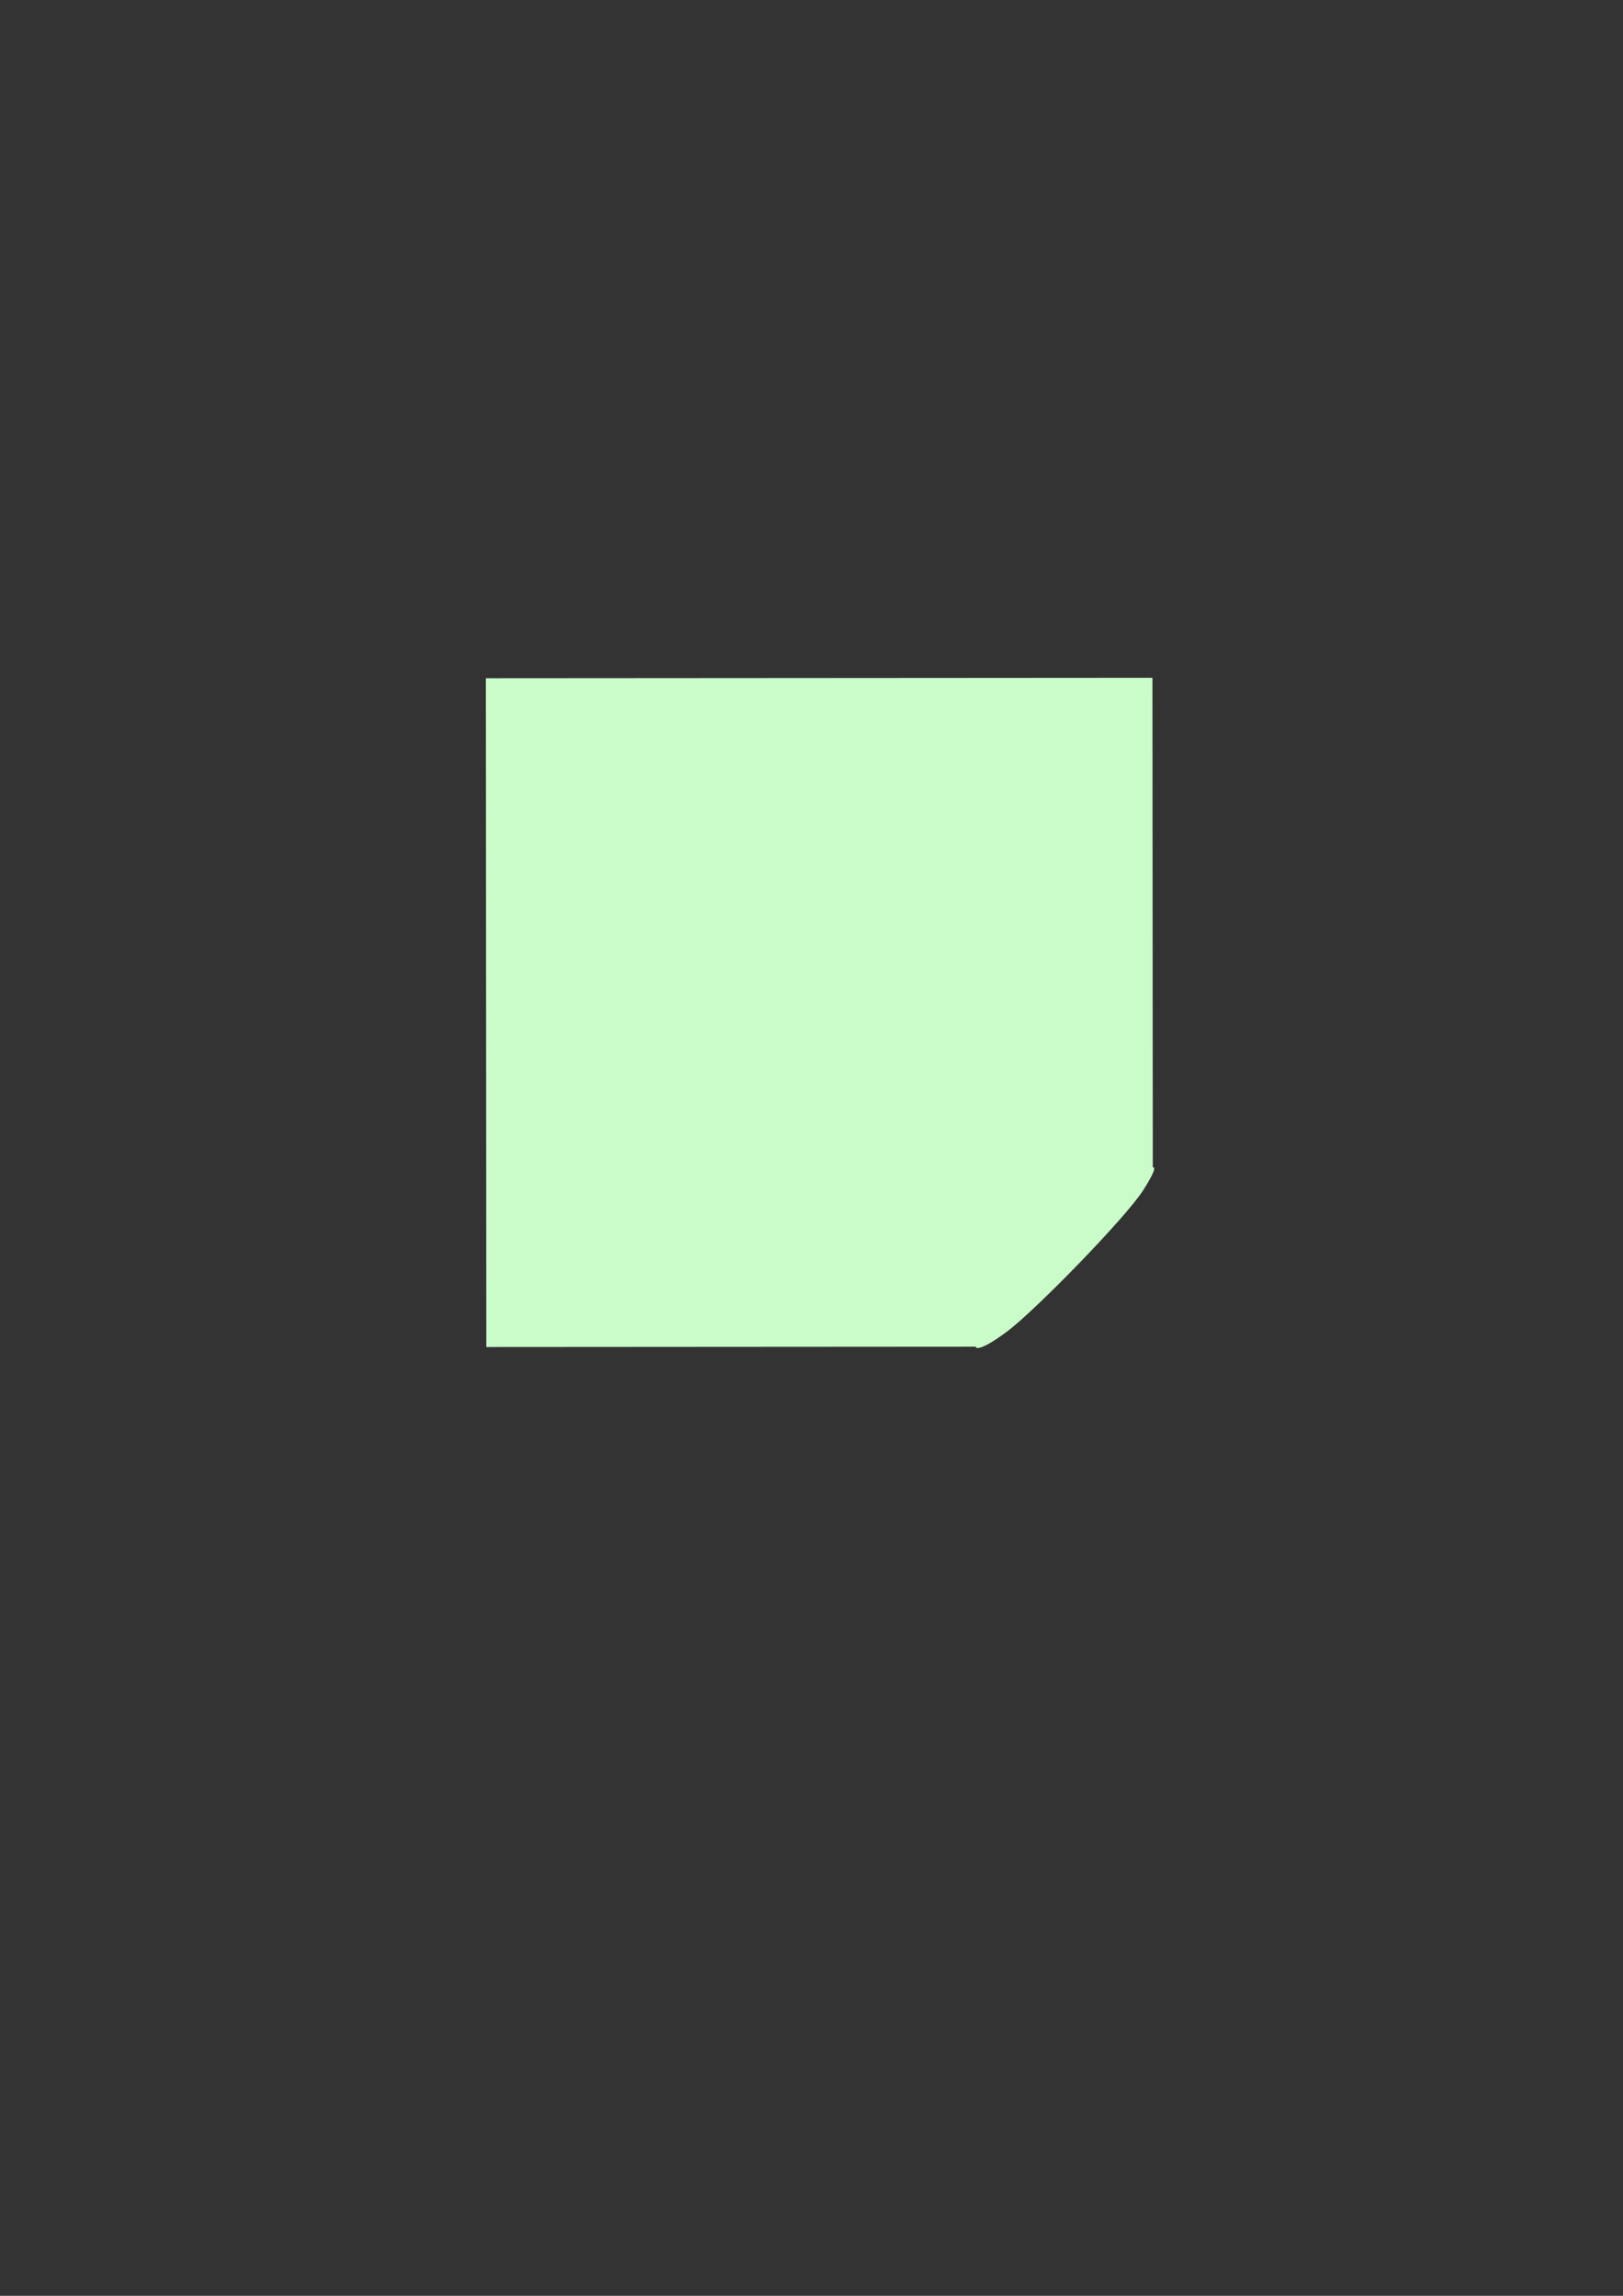 <?xml version="1.0"?><svg width="793.701" height="1122.52" xmlns="http://www.w3.org/2000/svg">
 <rect width="100%" height="100%" fill="#333333" stroke="none"/>
 <title>Light blue</title>

 <g>
  <title>Layer 1</title>
  <g id="layer1">
   <g id="g3949">
    <path fill="#c9fcc9" fill-rule="evenodd" id="path2742" d="m563.747,572.746l-0.157,-241.345l-326.018,0.212l0.213,327.003l241.474,-0.157l84.489,-85.712z"/>
    <path fill="#c9fcc9" fill-rule="evenodd" stroke="#000000" stroke-width="0" stroke-miterlimit="4" d="m477.137,658.855c0,0 1.742,2.12 15.276,-8.072c13.534,-10.192 57.704,-55.375 66.321,-68.949c8.617,-13.574 4.117,-10.766 4.117,-10.766c0,0 -4.072,2.882 -8.638,4.958c-4.397,1.999 -8.505,3.104 -14.514,4.221c-5.814,1.081 -19.449,1.167 -26.28,1.534c-6.831,0.367 -24.487,-0.712 -24.487,-0.712c0,0 3.037,40.183 2.004,48.097c-1.033,7.915 -0.668,11.012 -3.053,15c-2.386,3.988 -5.137,8.182 -7.355,10.604c-2.219,2.422 -3.389,4.085 -3.389,4.085z" id="path2744"/>
    <path fill="#c9fcc9" fill-rule="evenodd" stroke="#000000" stroke-width="0" stroke-miterlimit="4" d="m477.541,658.85c0,0 1.742,2.121 15.276,-8.072c13.535,-10.192 57.704,-55.374 66.321,-68.948c8.617,-13.574 4.117,-10.767 4.117,-10.767c0,0 -6.2,8.24 -9.578,10.833c-3.378,2.594 -7.271,4.707 -12.467,6.218c-5.195,1.512 -15.191,1.925 -22.023,2.291c-6.831,0.367 -23.465,0.085 -23.465,0.085c0,0 2.114,30.893 1.081,38.807c-1.033,7.915 -1.694,9.811 -4.08,13.799c-2.385,3.988 -9.574,9.247 -11.793,11.669c-2.218,2.422 -3.389,4.085 -3.389,4.085l0,0z" id="path2746"/>
    <path fill="#c9fcc9" fill-rule="evenodd" stroke="#000000" stroke-width="0" stroke-miterlimit="4" d="m477.417,658.731c0,0 1.741,2.12 15.276,-8.072c13.534,-10.192 57.704,-55.375 66.321,-68.949c8.616,-13.574 4.116,-10.766 4.116,-10.766c0,0 -6.2,8.24 -9.578,10.833c-3.378,2.593 -7.271,4.706 -12.466,6.218c-5.196,1.512 -15.192,1.924 -22.023,2.291c-6.831,0.366 -23.466,0.084 -23.466,0.084c0,0 2.115,30.893 1.081,38.808c-1.033,7.914 -1.694,9.811 -4.079,13.799c-2.386,3.987 -9.574,9.246 -11.793,11.669c-2.219,2.422 -3.389,4.085 -3.389,4.085l0,0z" id="path2748"/>
   </g>
  </g>
 </g>
</svg>